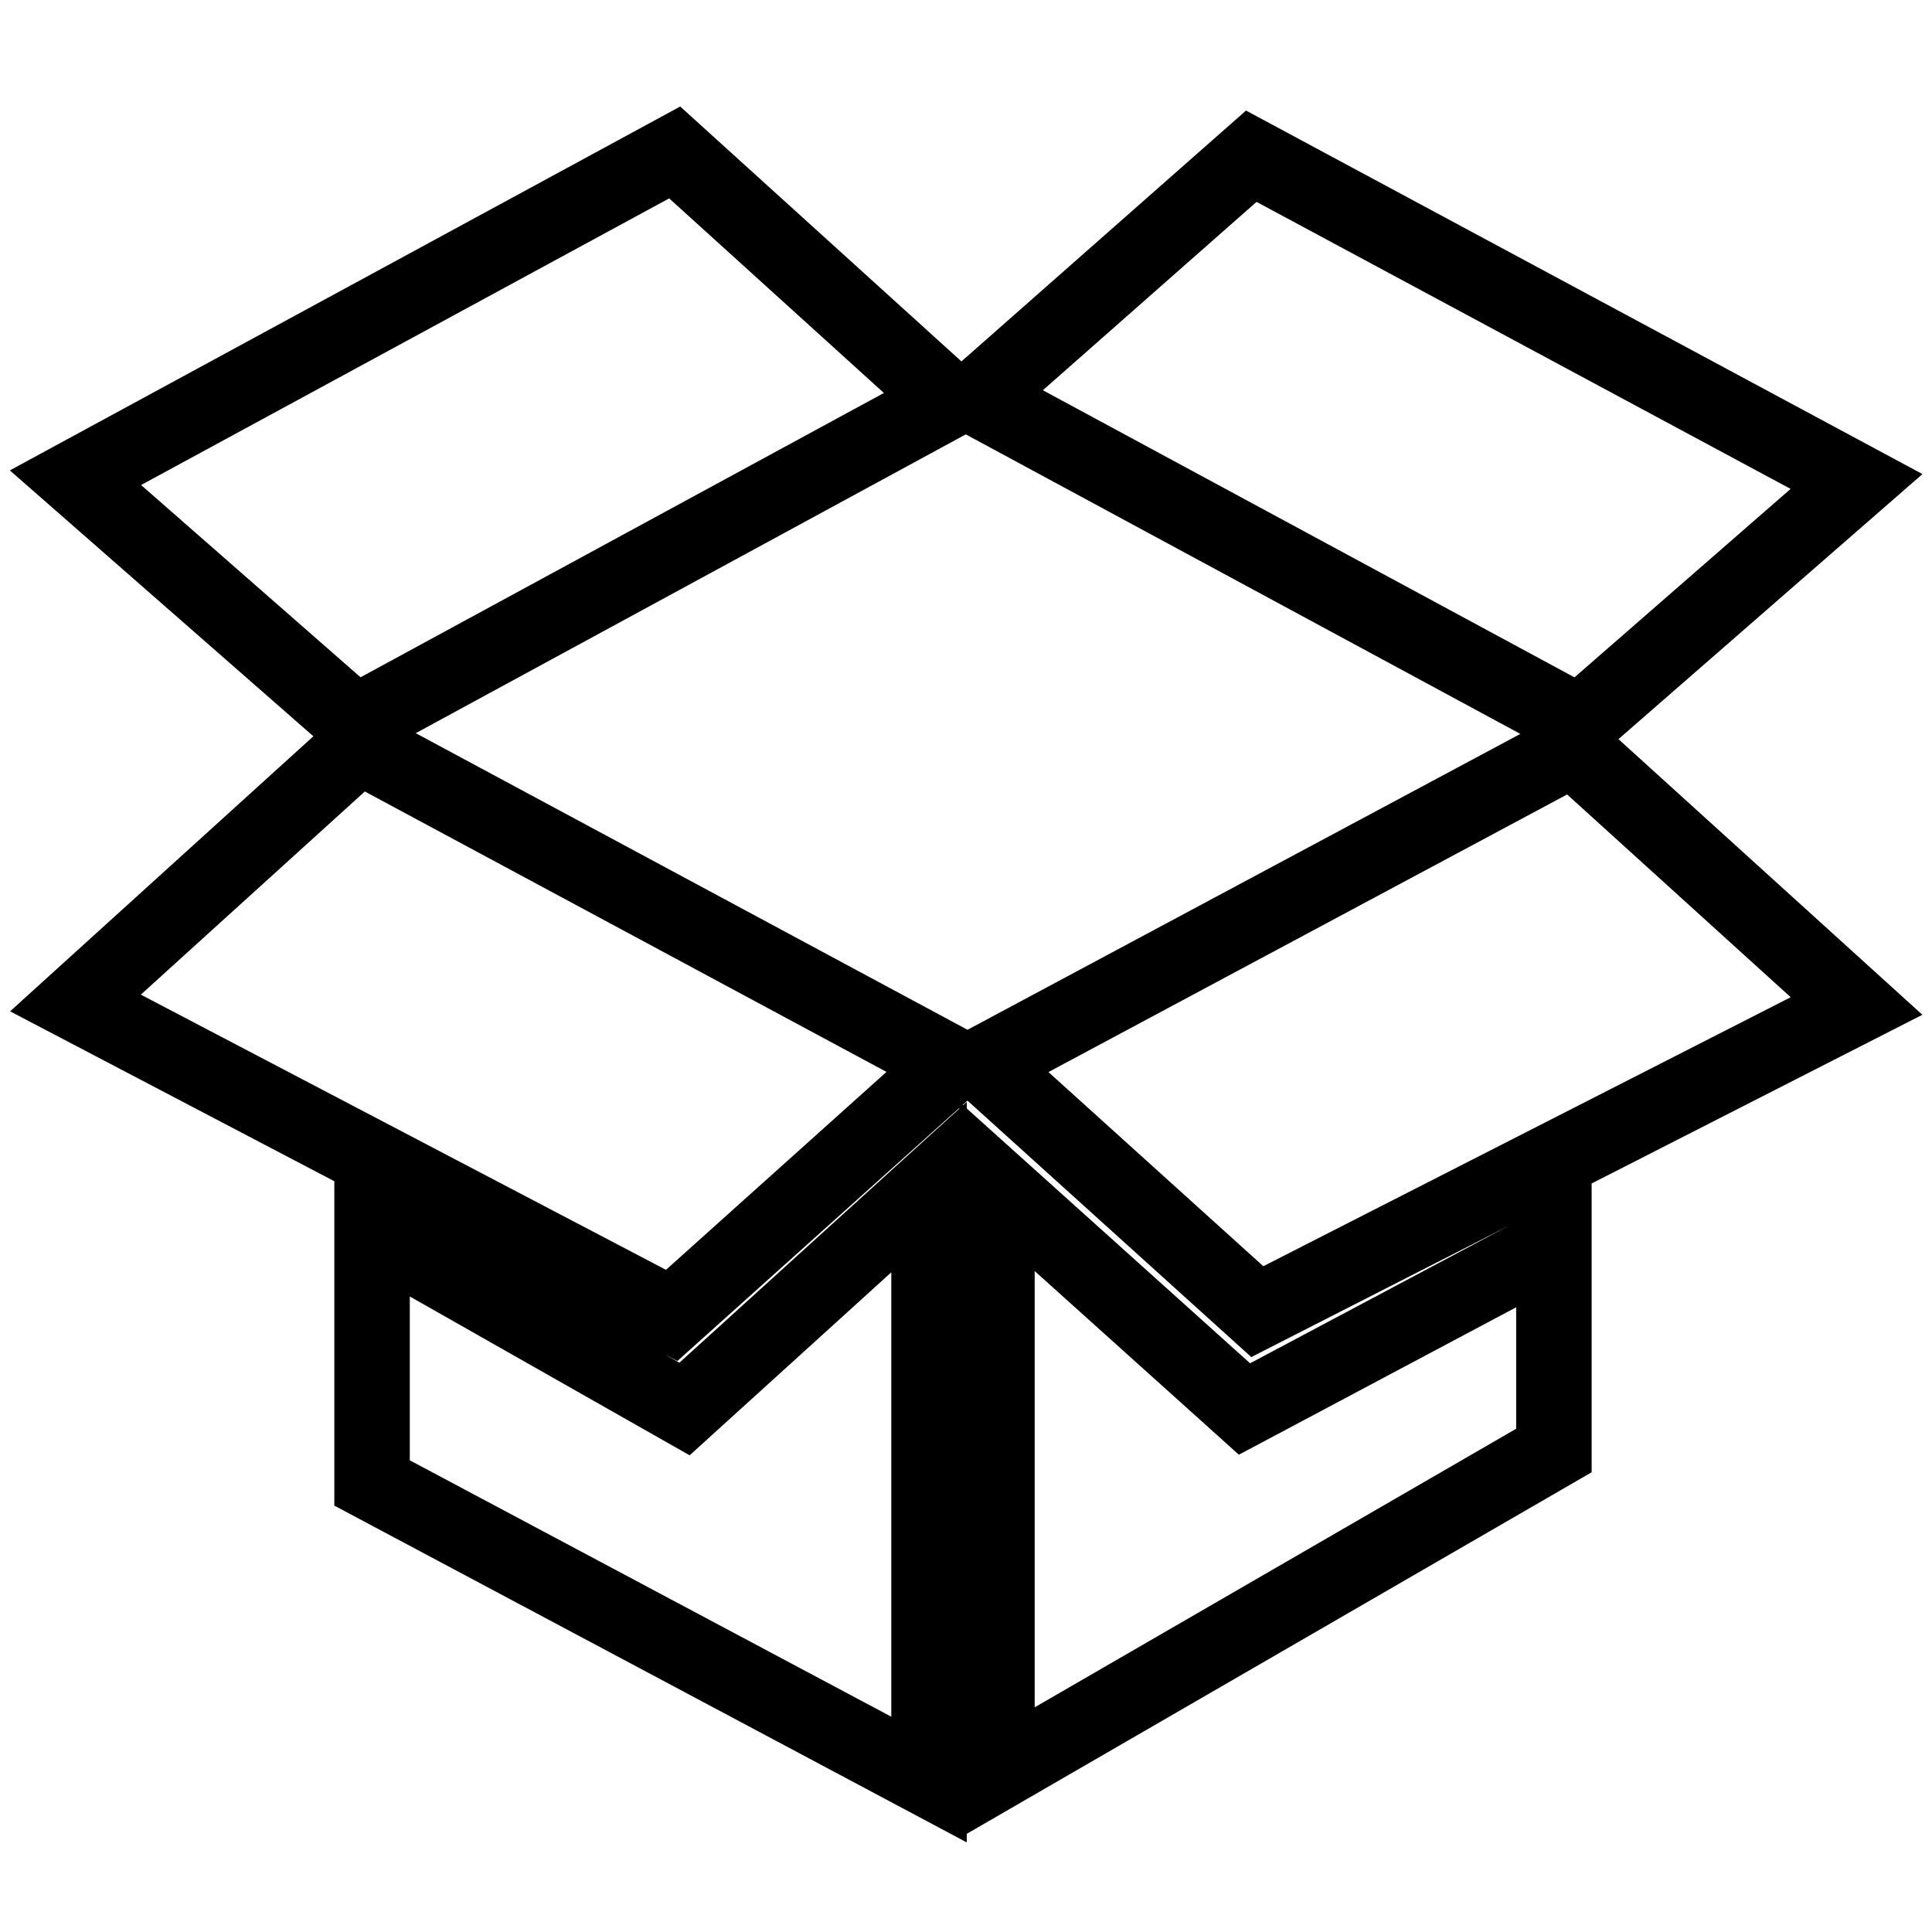 <?xml version="1.0" encoding="utf-8"?>
<!-- Svg Vector Icons : http://www.onlinewebfonts.com/icon -->
<!DOCTYPE svg PUBLIC "-//W3C//DTD SVG 1.1//EN" "http://www.w3.org/Graphics/SVG/1.1/DTD/svg11.dtd">
<svg version="1.1" xmlns="http://www.w3.org/2000/svg" xmlns:xlink="http://www.w3.org/1999/xlink" x="0px" y="0px" viewBox="0 0 256 256" enable-background="new 0 0 256 256" xml:space="preserve">
<g> <path stroke-width="10" fill-opacity="0" stroke="#000000"  d="M132.1,157.2v77.7l73.8-42.7v-27.3l-41,21.8L132.1,157.2L132.1,157.2z M49.3,163.2v33.3l73.8,39.3v-78.5 l-32.4,29.4L49.3,163.2L49.3,163.2z M89.4,20.2l36.3,32.9L47.1,95.8L10,63.3L89.4,20.2L89.4,20.2z M47.6,98.8l78.5,42.2L89,174.3 l-79-41.4L47.6,98.8L47.6,98.8z M208.4,99.2l37.6,34.1l-79.4,40.5L130.3,141L208.4,99.2L208.4,99.2z M165.8,20.7L246,63.8l-36.7,32 l-79.8-43.1L165.8,20.7z"/></g>
</svg>